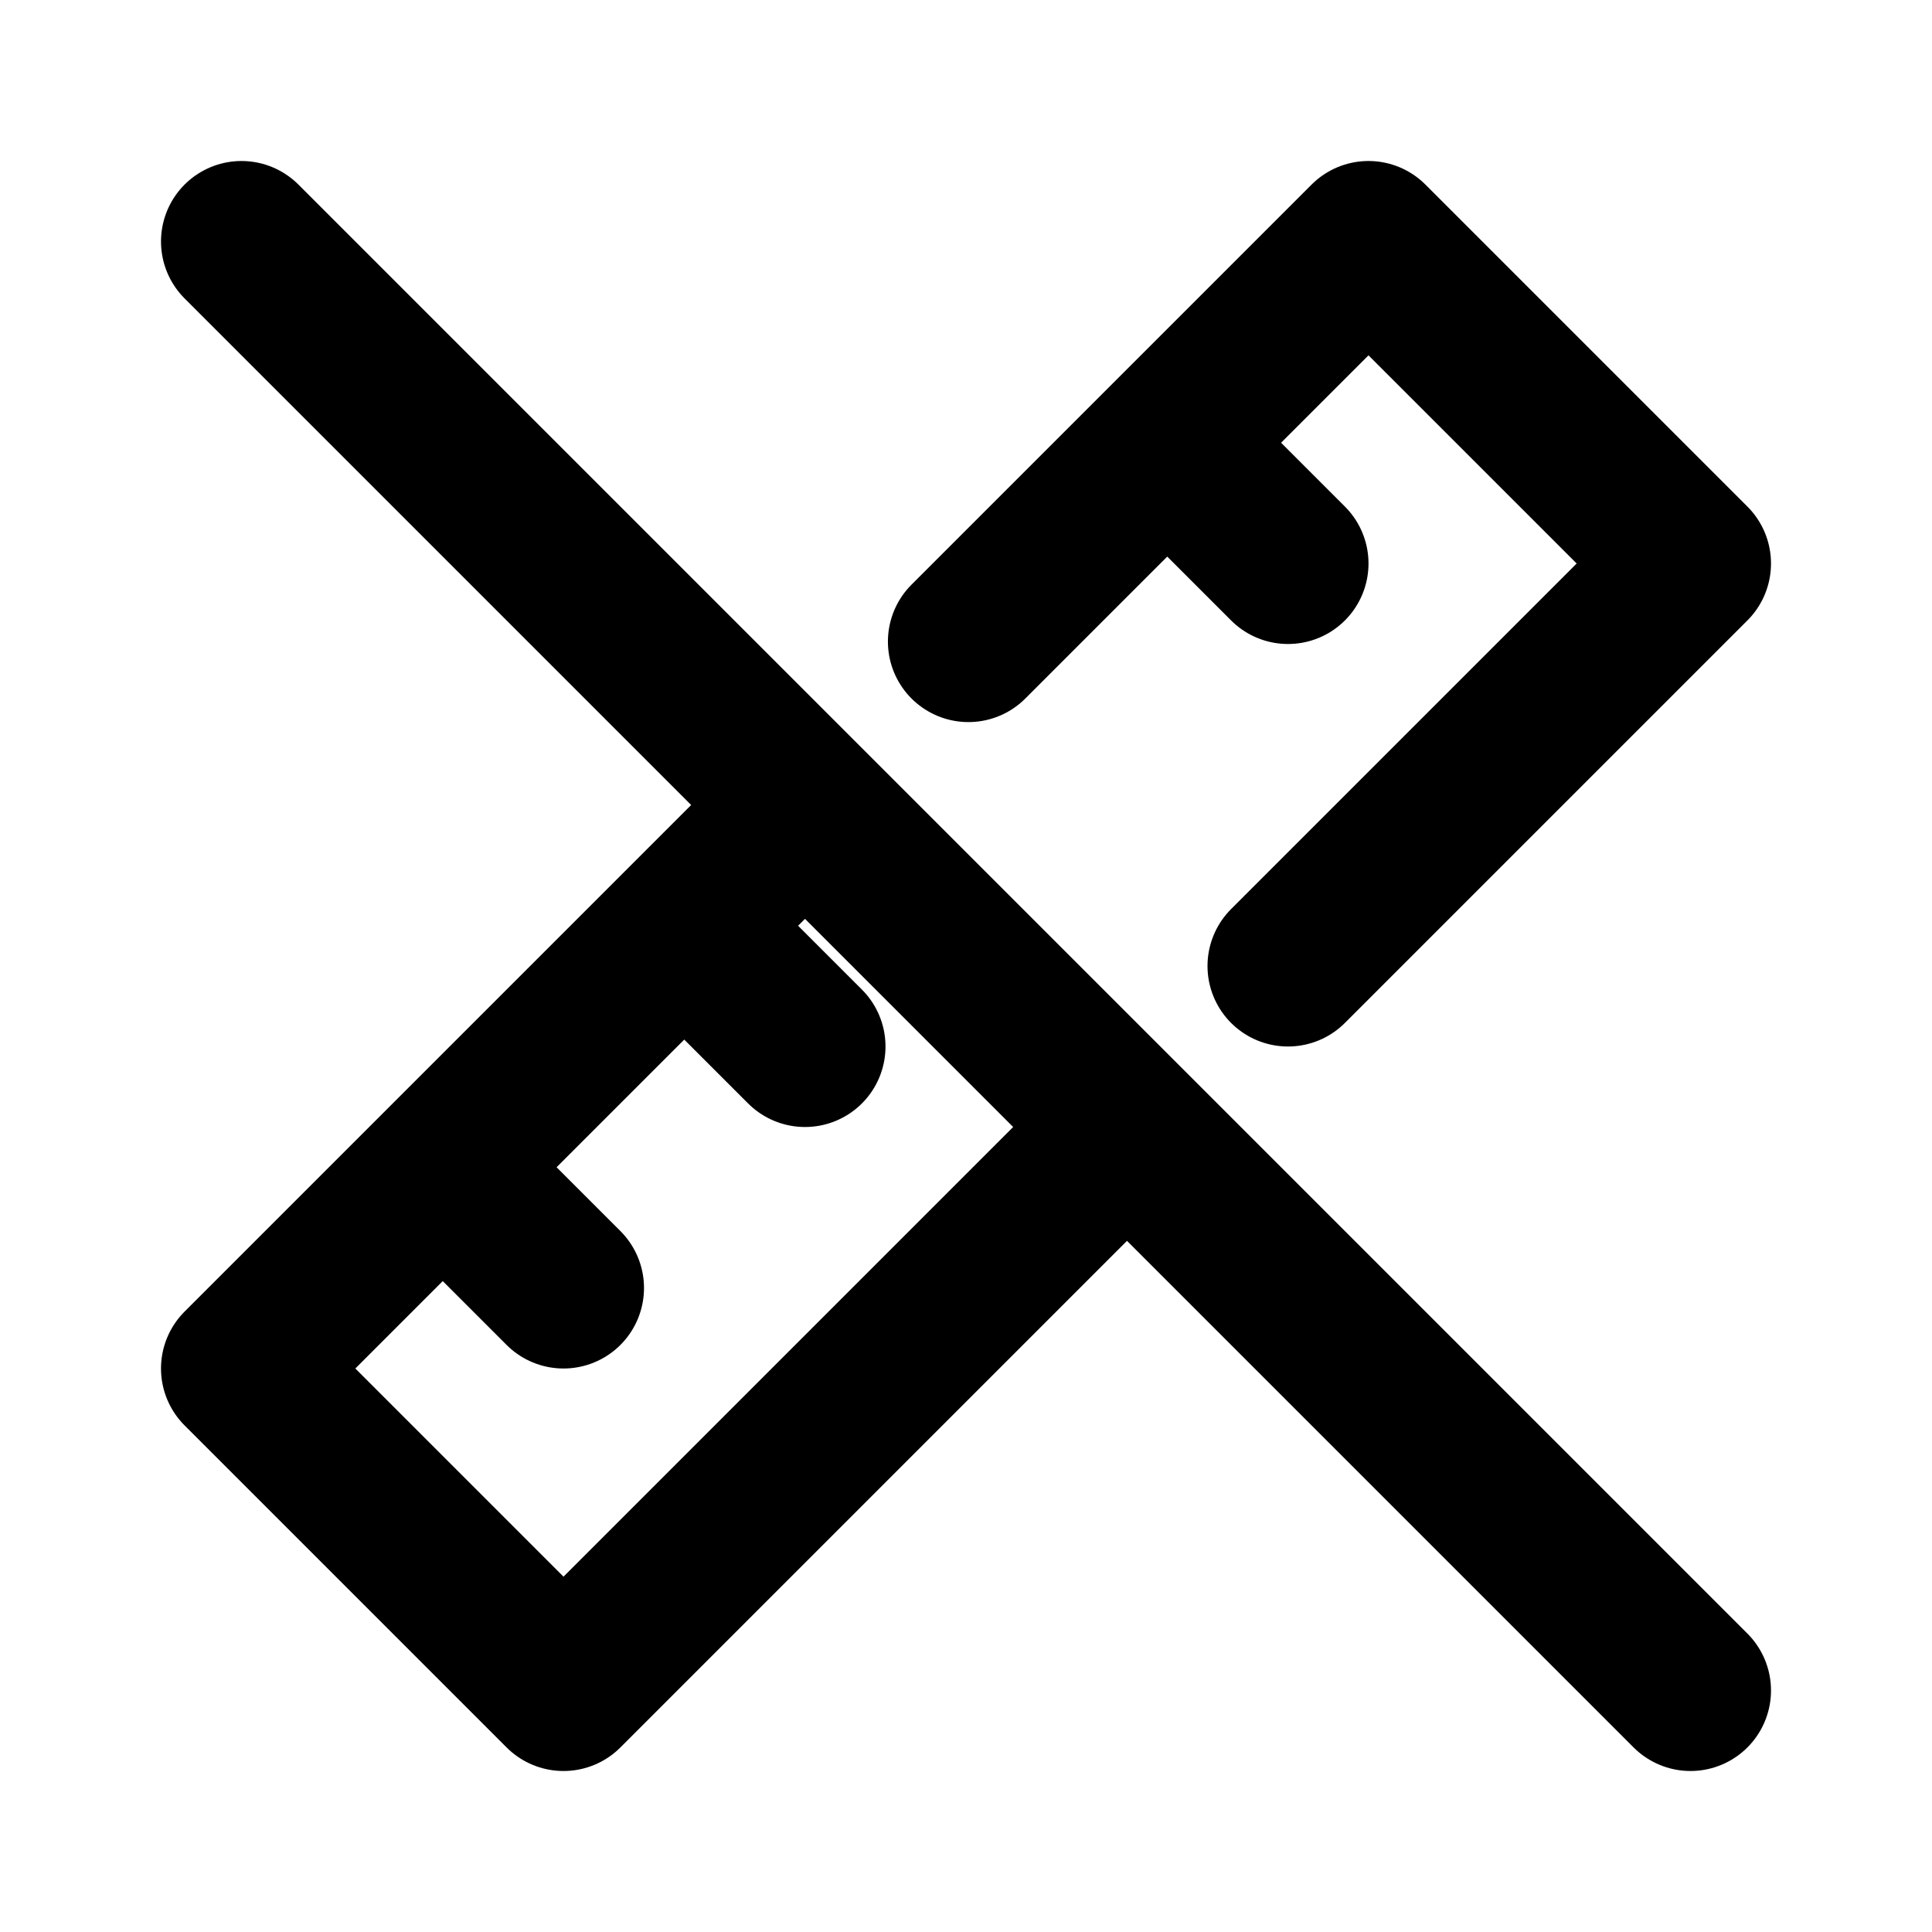 <?xml version="1.0" encoding="utf-8"?>
<!-- Generator: www.svgicons.com -->
<svg xmlns="http://www.w3.org/2000/svg" width="800" height="800" viewBox="0 0 24 24">
<path fill="none" stroke="currentColor" stroke-linecap="round" stroke-linejoin="round" stroke-width="2" d="M12.03 7.97L17 3l4 4l-5 5m-2 2l-7 7l-4-4l7-7m6-3l-1.5-1.5M10 13l-1.5-1.5M7 16l-1.5-1.5M3 3l18 18"/>
</svg>